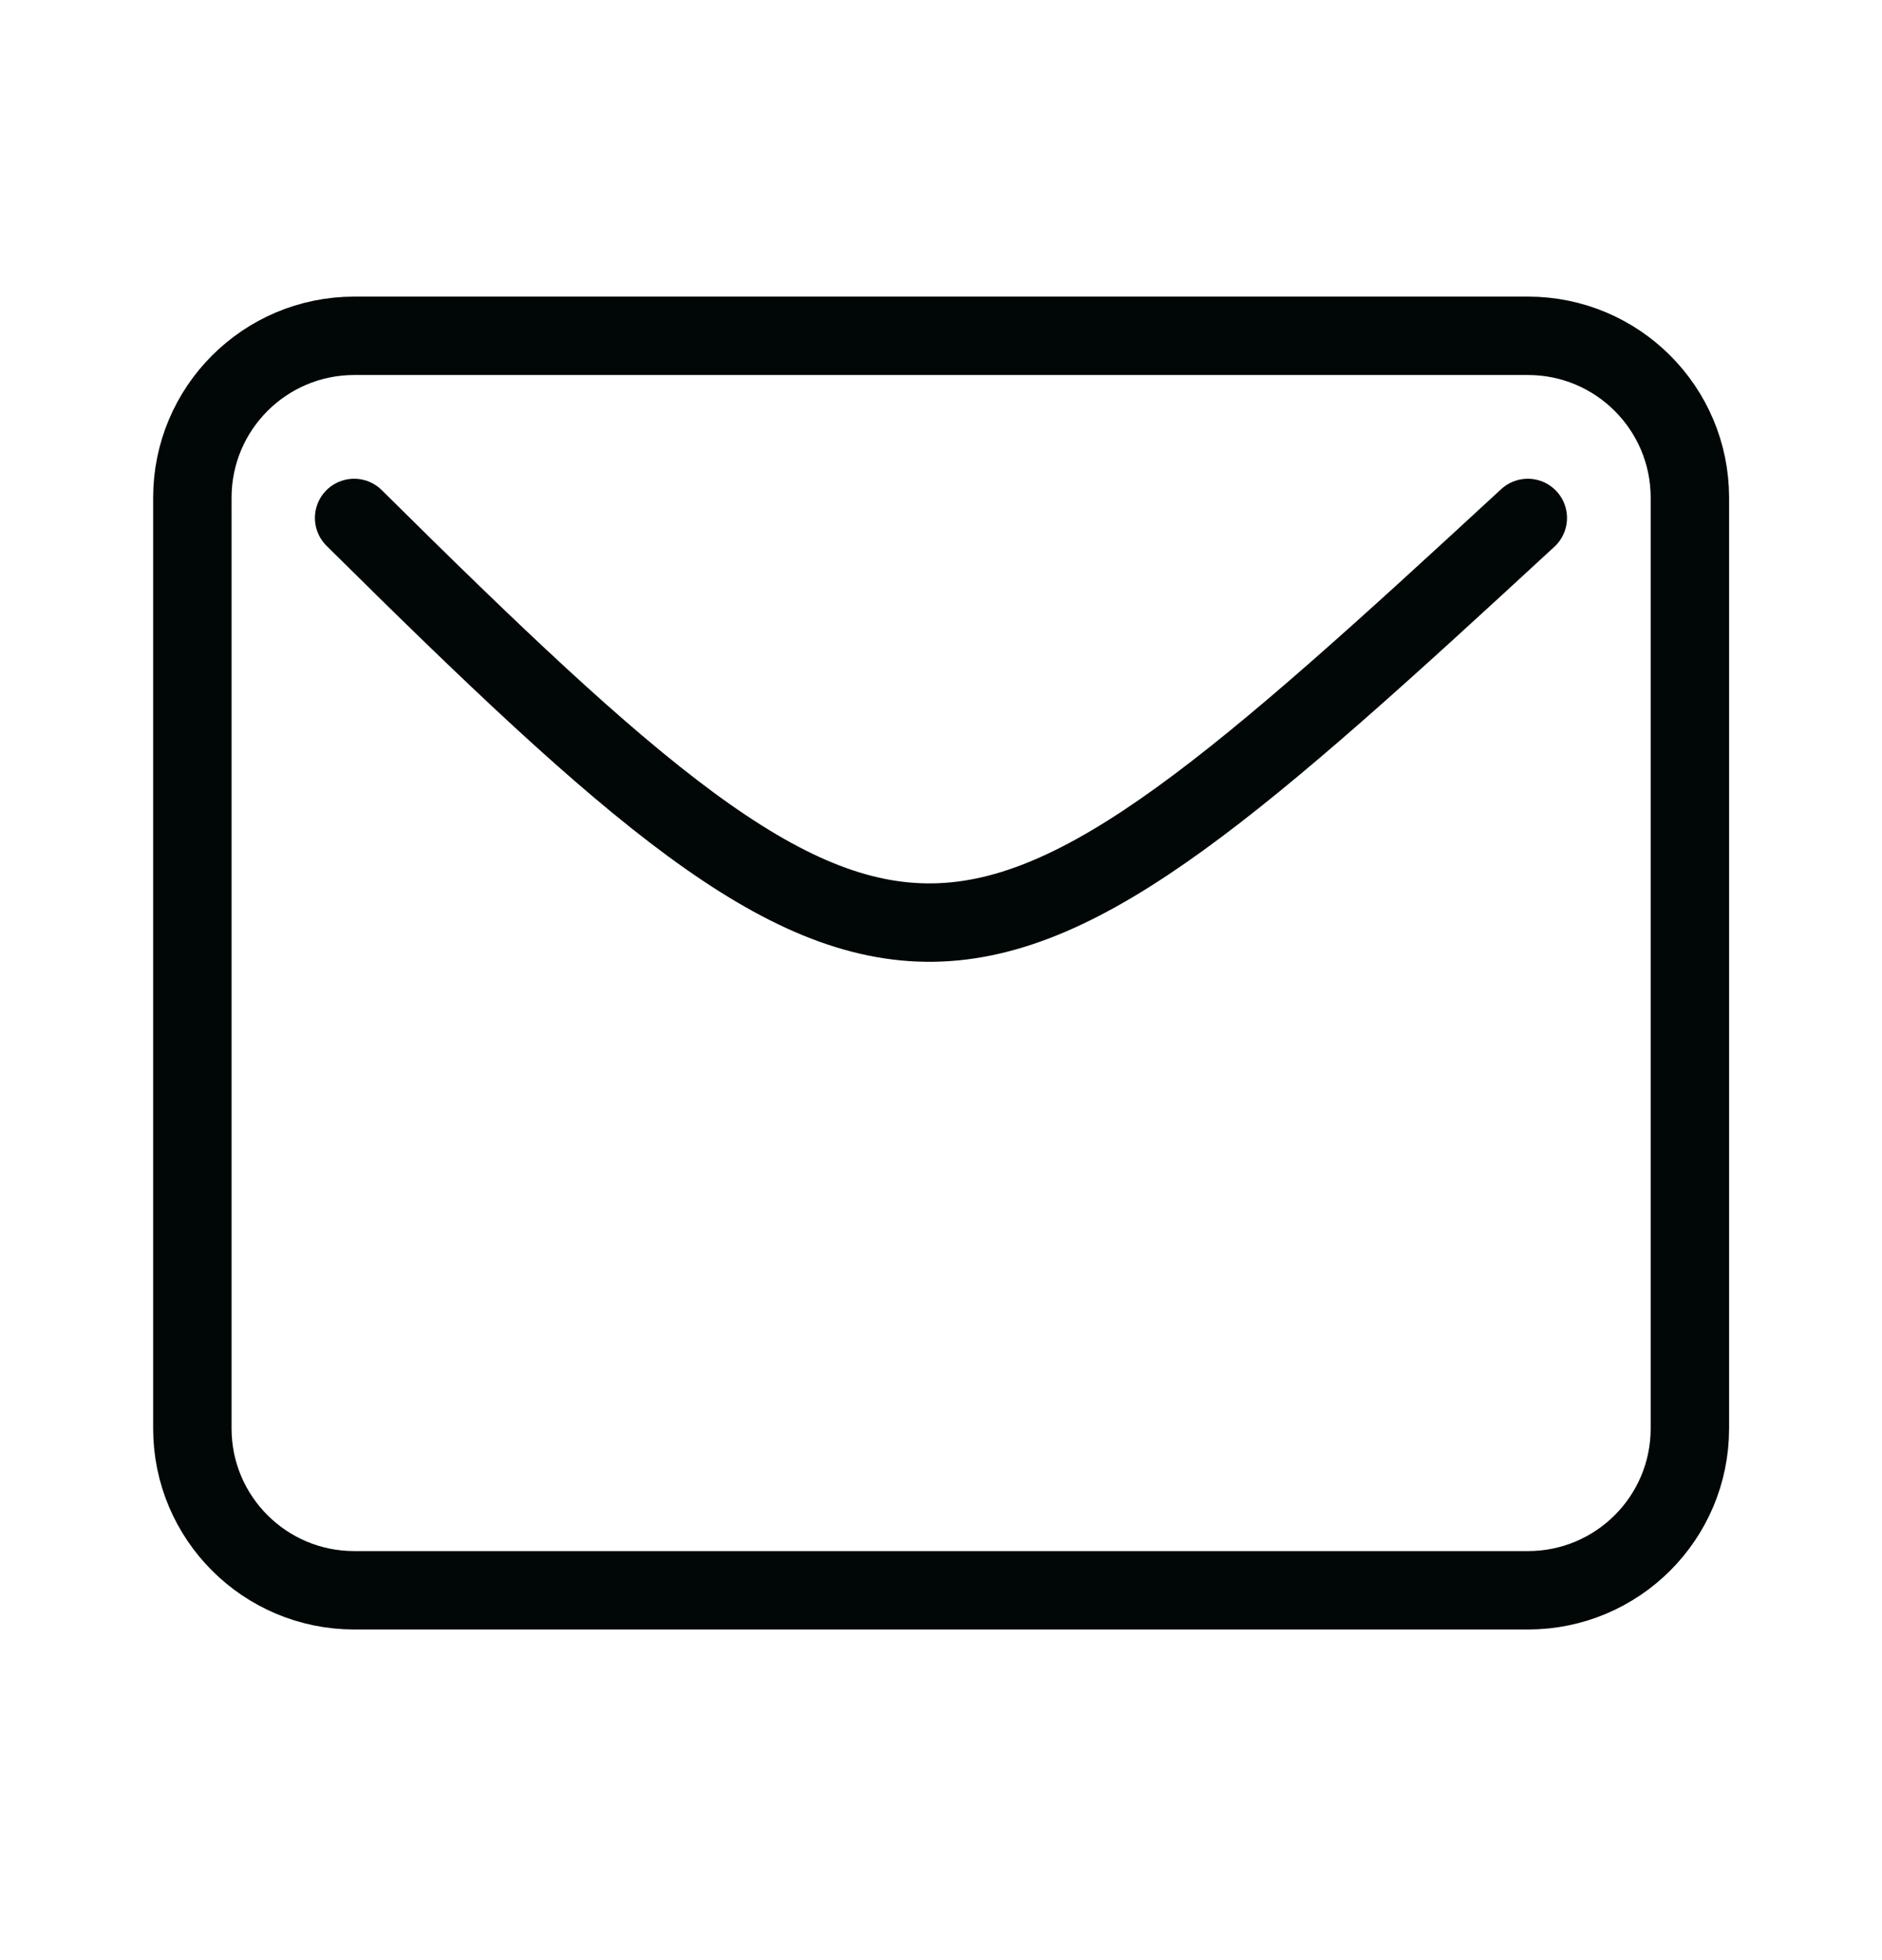 <svg width="24" height="25" viewBox="0 0 24 25" fill="none" xmlns="http://www.w3.org/2000/svg">
<path d="M4.516 6.606C11.58 13.612 12.167 13.362 19.483 6.606" stroke="#010706" stroke-linecap="round" stroke-linejoin="round"/>
<path d="M19.485 4.283H4.518C3.377 4.283 2.453 5.208 2.453 6.348V18.219C2.453 19.359 3.377 20.283 4.518 20.283H19.485C20.626 20.283 21.55 19.359 21.55 18.219V6.348C21.55 5.208 20.626 4.283 19.485 4.283Z" stroke="#010706" stroke-linecap="round" stroke-linejoin="round"/>
</svg>
